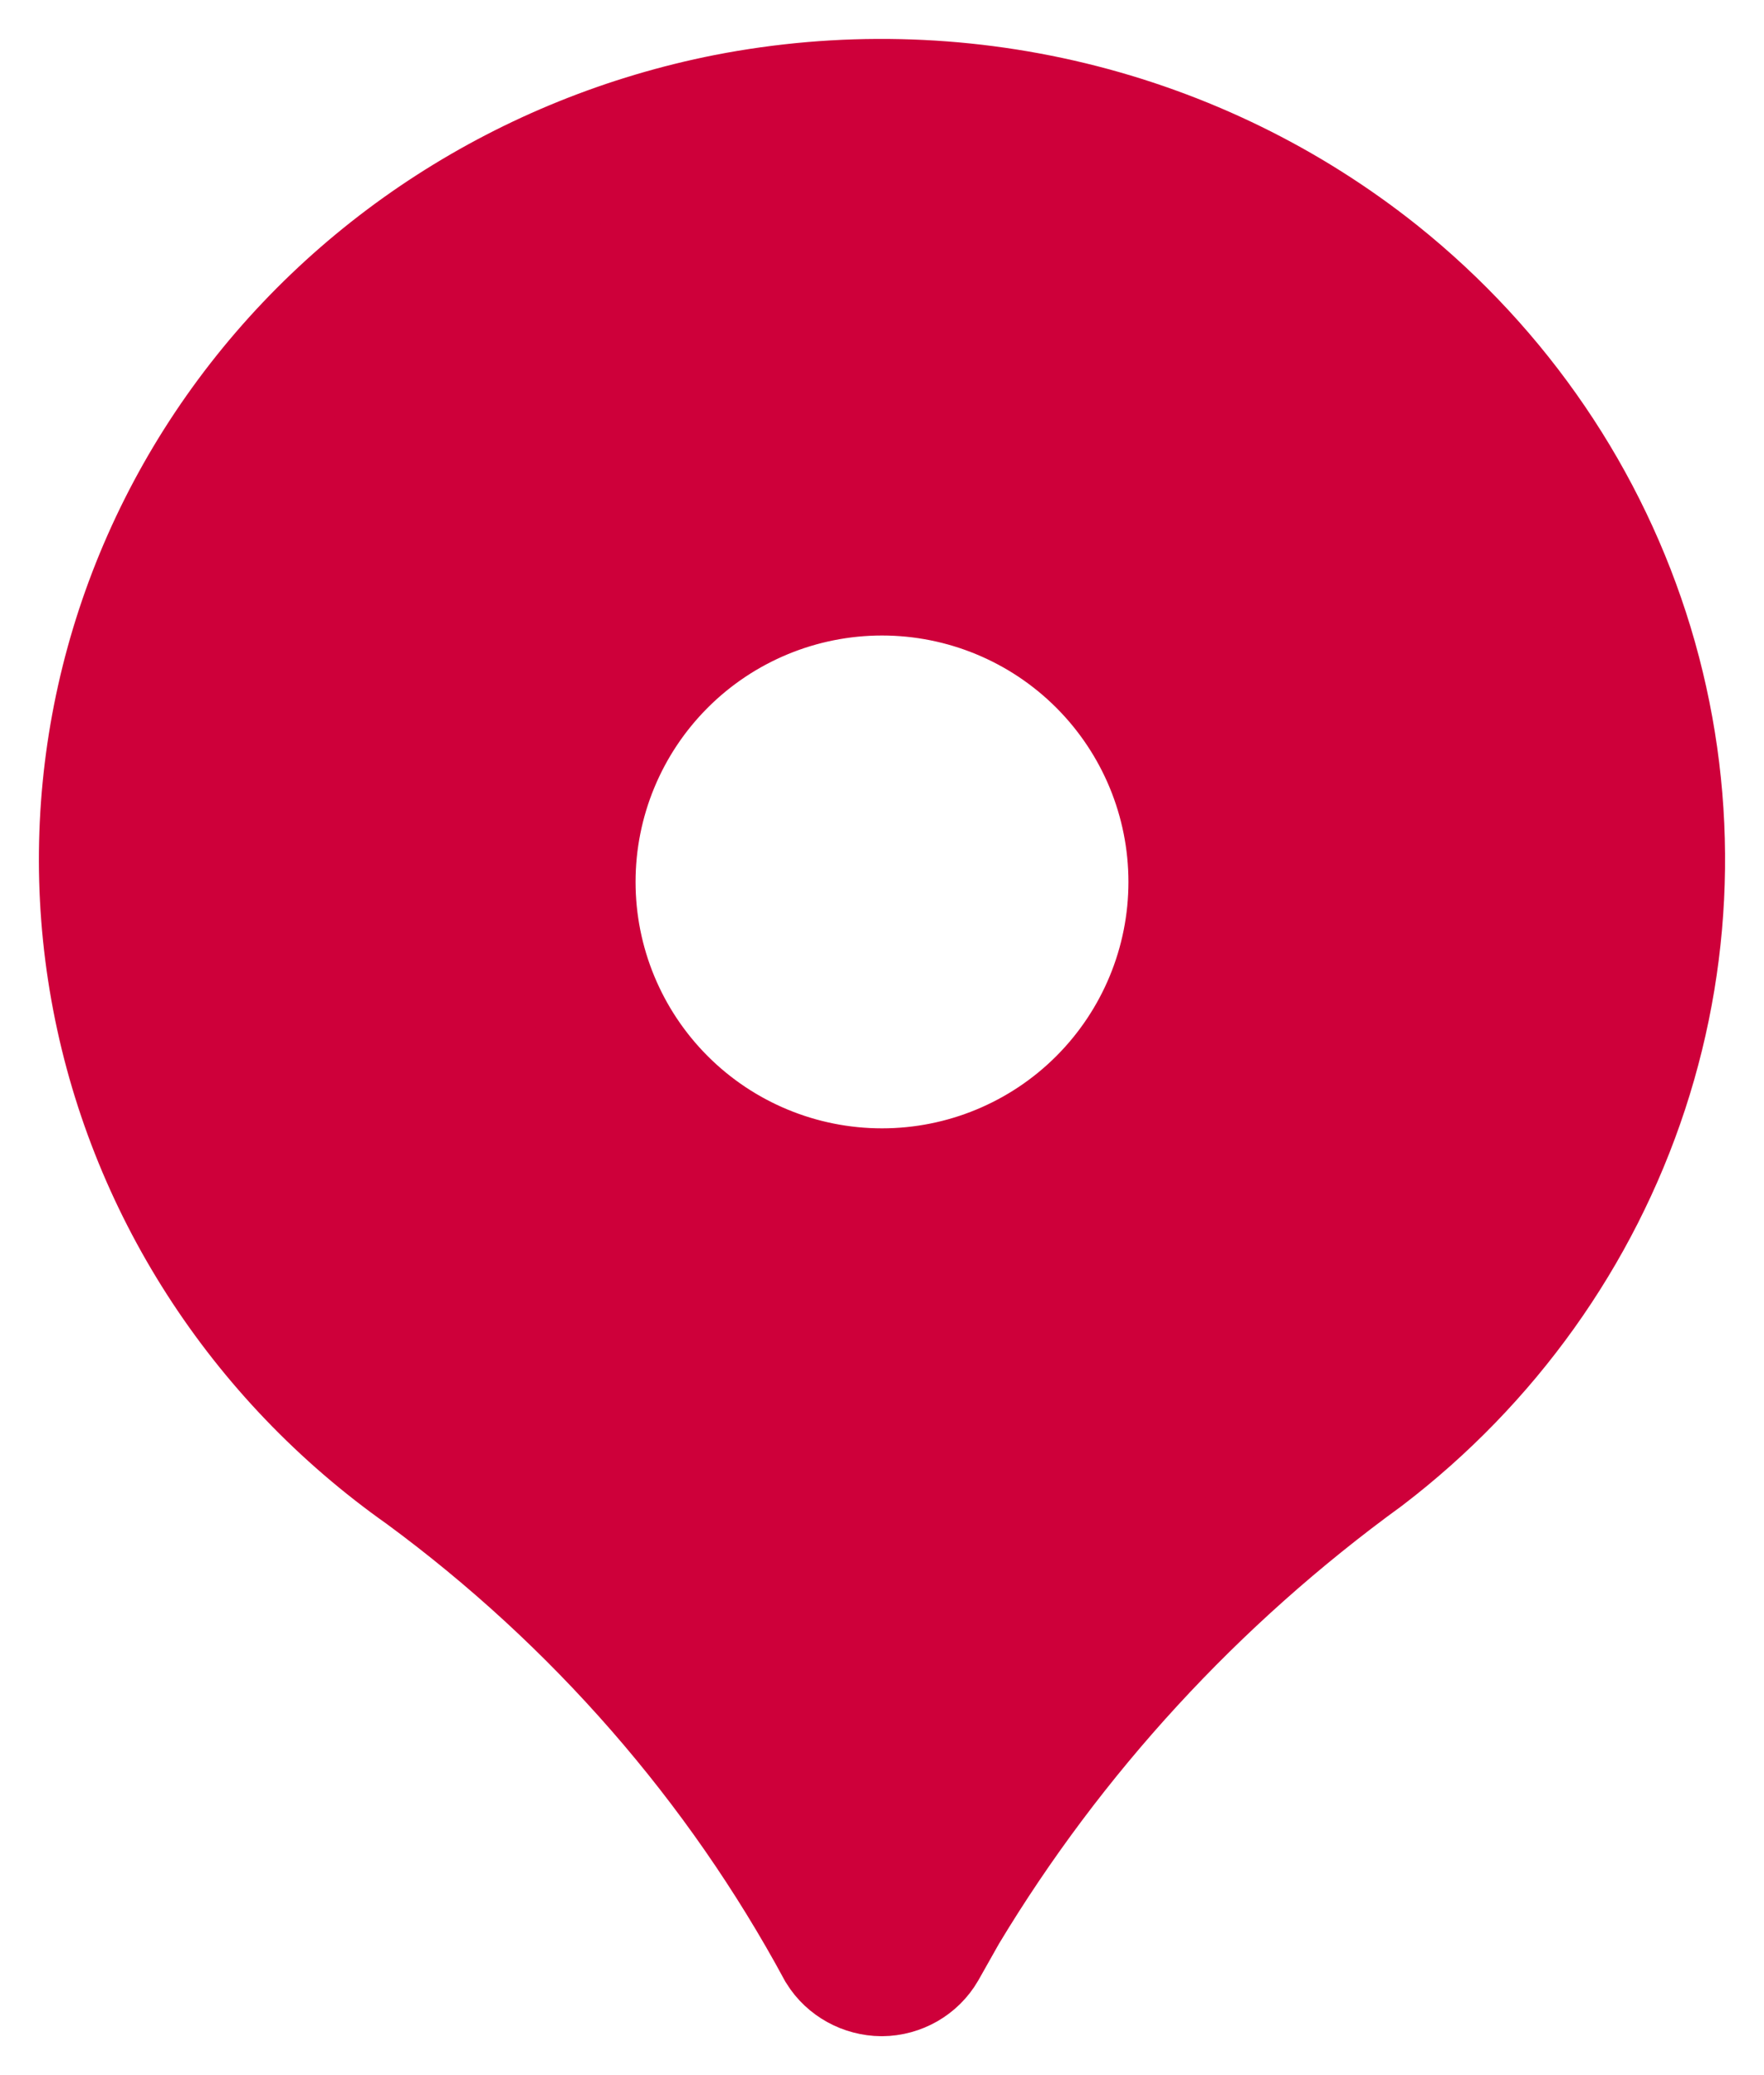 <?xml version="1.0" encoding="UTF-8"?><svg version="1.1" width="34px" height="40px" viewBox="0 0 34.0 40.0" xmlns="http://www.w3.org/2000/svg" xmlns:xlink="http://www.w3.org/1999/xlink"><defs><clipPath id="i0"><path d="M1440,0 L1440,2295 L0,2295 L0,0 L1440,0 Z"></path></clipPath><clipPath id="i1"><path d="M18.628,0.434 C20.795,0.959 22.814,1.946 24.54,3.323 C26.854,5.176 28.543,7.66 29.39,10.454 C30.236,13.249 30.201,16.225 29.29,19 C28.378,21.775 26.632,24.221 24.276,26.022 C20.998,28.405 18.244,31.401 16.177,34.834 L15.771,35.554 C15.613,35.827 15.317,35.997 14.995,36 C14.677,35.997 14.383,35.835 14.219,35.571 C12.272,31.966 9.53,28.823 6.19,26.365 C3.031,24.137 0.889,20.8 0.221,17.063 C-0.447,13.326 0.411,9.483 2.613,6.35 C4.815,3.218 8.187,1.044 12.012,0.288 C14.202,-0.14 16.461,-0.09 18.628,0.434 Z M15,9 C13.409,9 11.883,9.632 10.758,10.757 C9.632,11.883 9,13.409 9,15 C9,16.591 9.632,18.117 10.758,19.243 C11.883,20.368 13.409,21 15,21 C16.591,21 18.117,20.368 19.242,19.243 C20.368,18.117 21,16.591 21,15 C21,13.409 20.368,11.883 19.242,10.757 C18.117,9.632 16.591,9 15,9 Z"></path></clipPath></defs><g transform="translate(-1244.0 -1101.0)"><g clip-path="url(#i0)"><g transform="translate(1246.0 1103)"><g clip-path="url(#i1)"><polygon points="4.71844785e-16,5.55111512e-17 30,5.55111512e-17 30,36 4.71844785e-16,36 4.71844785e-16,5.55111512e-17" stroke="none" fill="#CE003A"></polygon></g><path d="M12.012,0.288 C14.202,-0.14 16.461,-0.09 18.628,0.434 C20.795,0.959 22.814,1.946 24.54,3.323 C26.854,5.176 28.543,7.66 29.39,10.454 C30.236,13.249 30.201,16.225 29.29,19 C28.378,21.775 26.632,24.221 24.276,26.022 C20.998,28.405 18.244,31.401 16.177,34.834 L15.771,35.554 C15.613,35.827 15.317,35.997 14.995,36 C14.677,35.997 14.383,35.835 14.219,35.571 C12.272,31.966 9.53,28.823 6.19,26.365 C3.031,24.137 0.889,20.8 0.221,17.063 C-0.447,13.326 0.411,9.483 2.613,6.35 C4.815,3.218 8.187,1.044 12.012,0.288 Z M15,9 C13.409,9 11.883,9.632 10.758,10.757 C9.632,11.883 9,13.409 9,15 C9,16.591 9.632,18.117 10.758,19.243 C11.883,20.368 13.409,21 15,21 C16.591,21 18.117,20.368 19.242,19.243 C20.368,18.117 21,16.591 21,15 C21,13.409 20.368,11.883 19.242,10.757 C18.117,9.632 16.591,9 15,9 Z" stroke="#CE003A" stroke-width="2.5" fill="none" stroke-miterlimit="10"></path></g></g></g></svg>